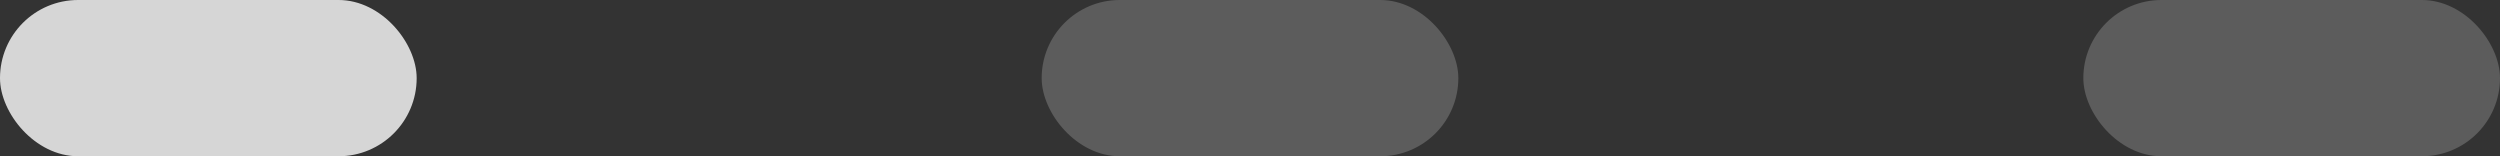 <svg width="48" height="3" viewBox="0 0 48 3" fill="none" xmlns="http://www.w3.org/2000/svg">
<rect x="0" y="0" width="48" height="3" fill="#333333" stroke="none"/>
<rect width="8" height="3" rx="1.5" fill="white" fill-opacity="0.8"/>
<rect x="20" width="8" height="3" rx="1.5" fill="white" fill-opacity="0.2"/>
<rect x="40" width="8" height="3" rx="1.5" fill="white" fill-opacity="0.2"/>
</svg>
